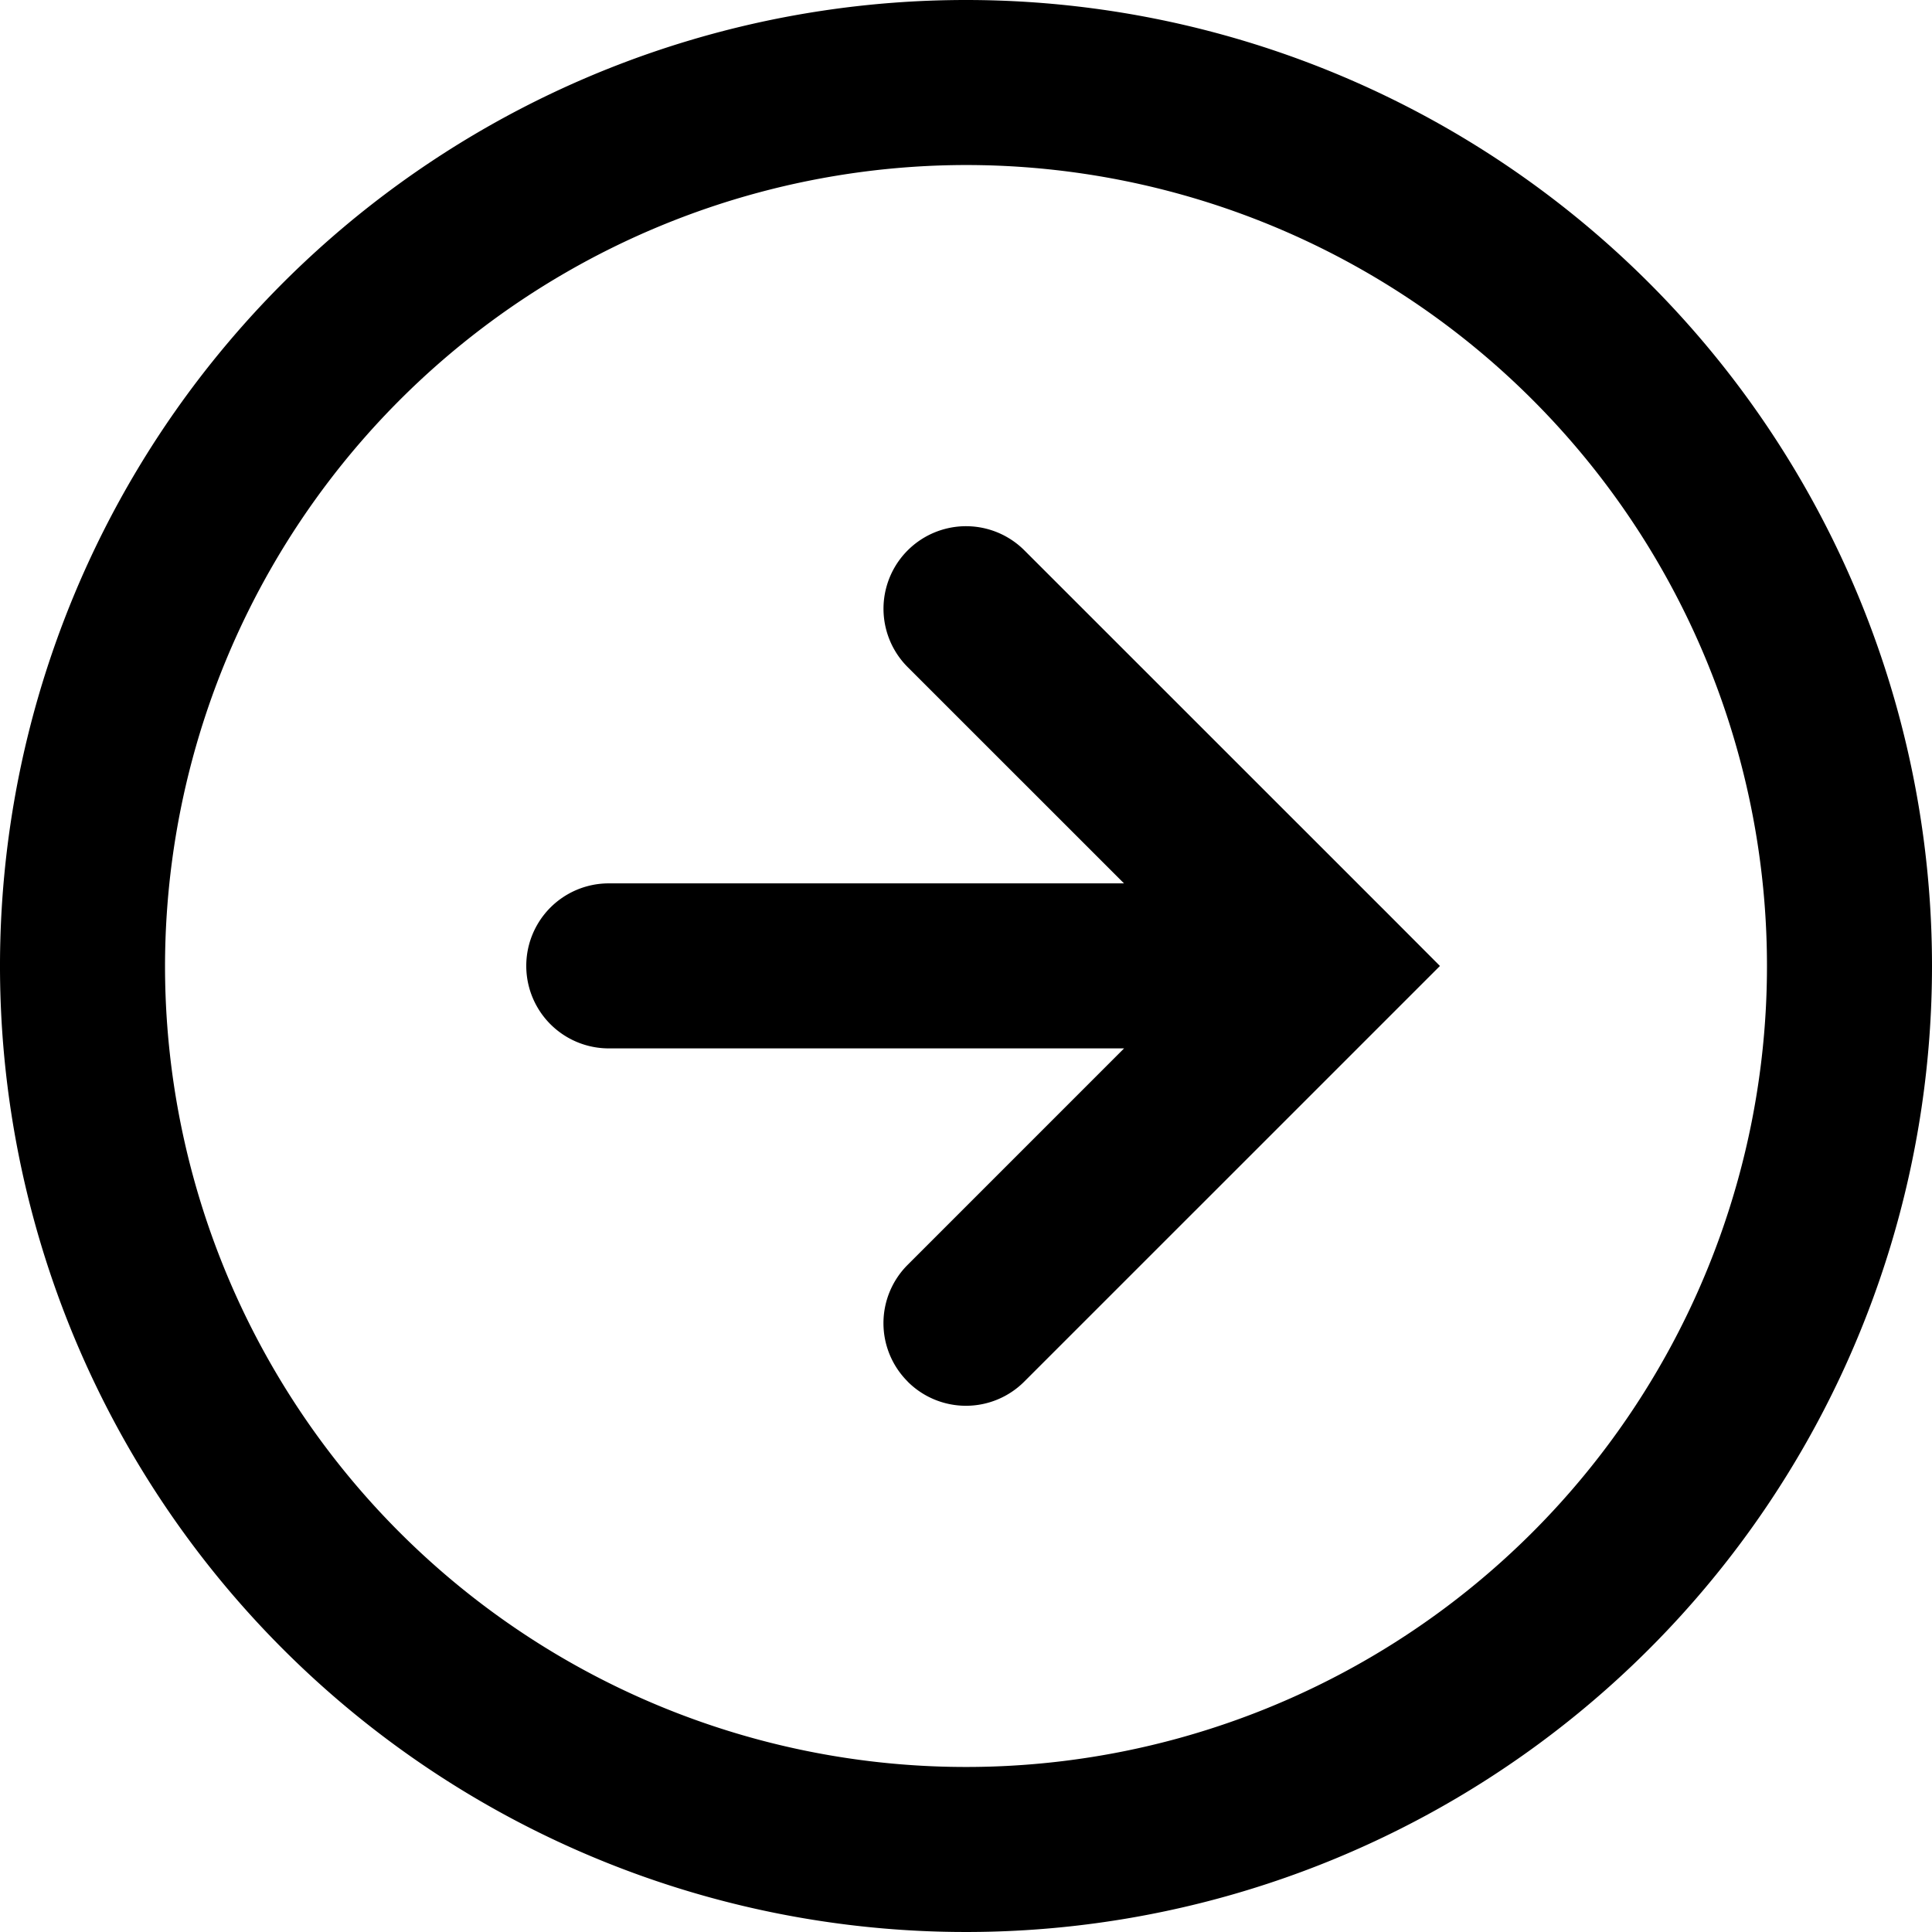 <svg xmlns="http://www.w3.org/2000/svg" viewBox="0 0 48 48"><g><path d="M24 4.1A19.9 19.9 0 1 1 4.1 24 19.922 19.922 0 0 1 24 4.1M24 0a24 24 0 1 0 24 24A24 24 0 0 0 24 0"/><path stroke="rgba(0,0,0,0)" stroke-miterlimit="10" d="M22.551 34.324a2.048 2.048 0 0 1 0-2.9l5.376-5.377H15.125a2.05 2.05 0 0 1 0-4.1h12.8l-5.374-5.373a2.05 2.05 0 1 1 2.9-2.9l8.845 8.843.063.062 1.416 1.42-1.422 1.422-.055.055-8.849 8.848a2.047 2.047 0 0 1-2.9 0Z"/></g></svg>